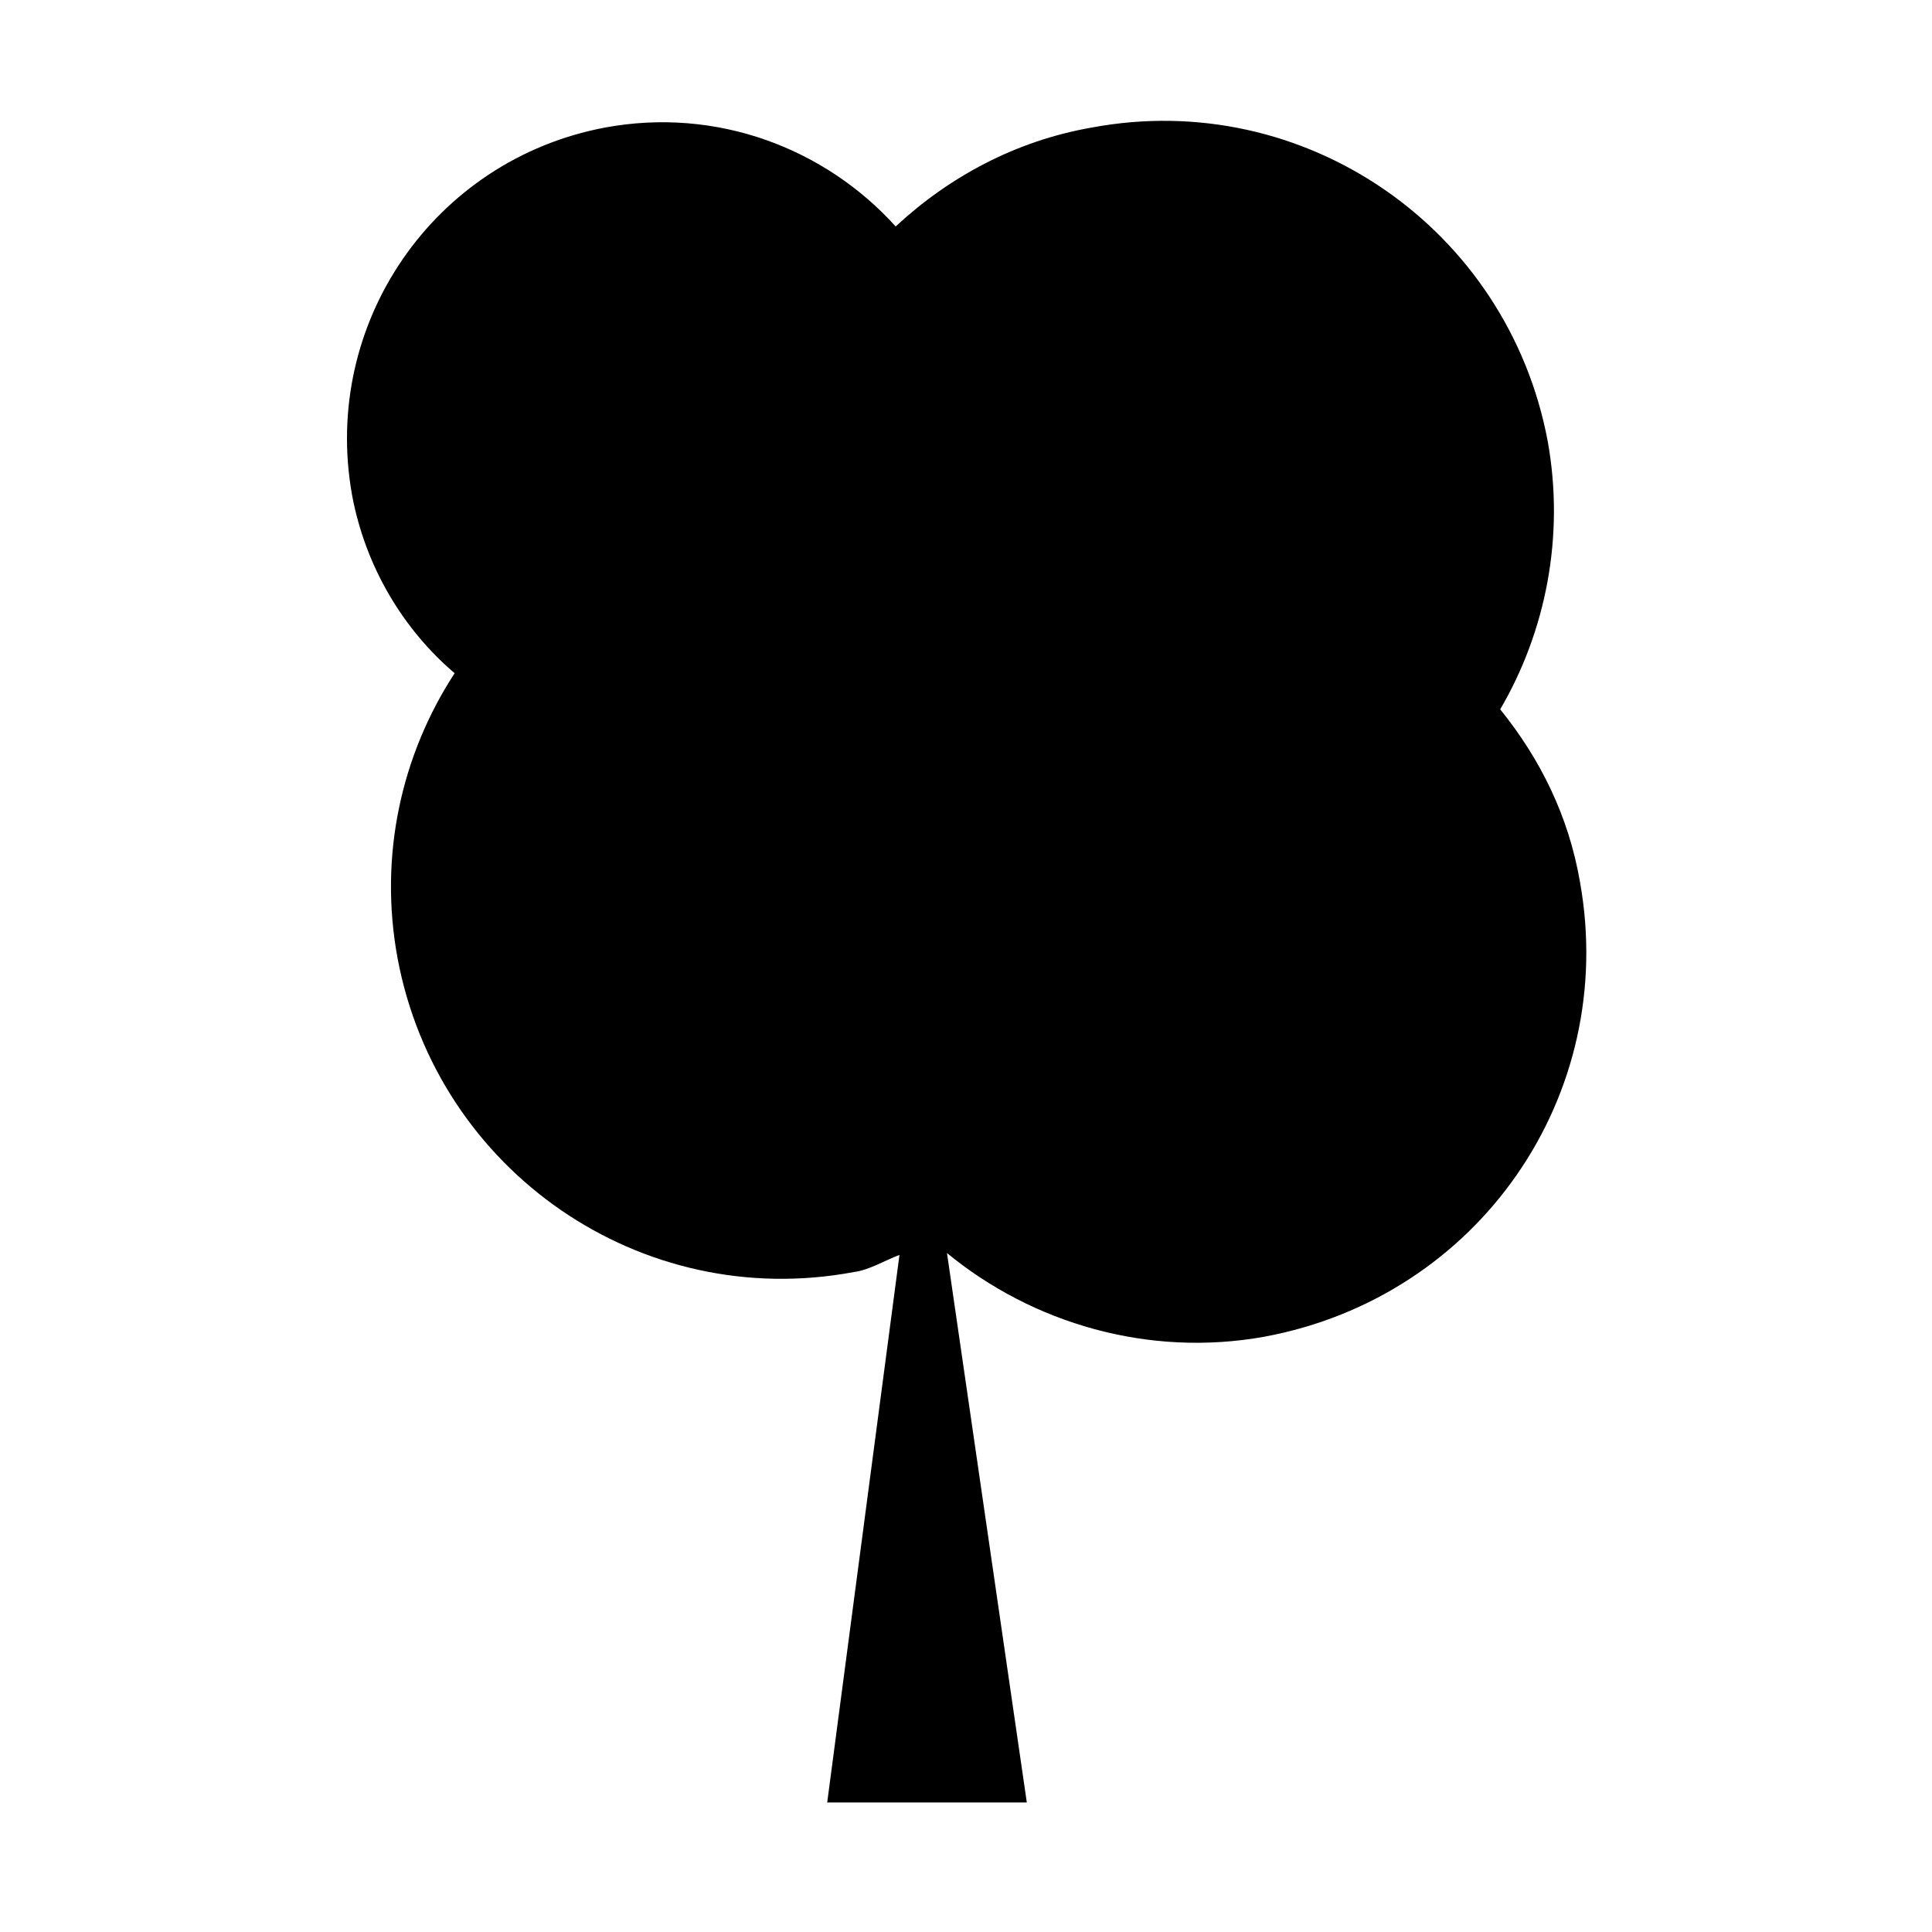 <?xml version="1.0" encoding="UTF-8"?>
<!-- Uploaded to: SVG Repo, www.svgrepo.com, Generator: SVG Repo Mixer Tools -->
<svg fill="#000000" width="800px" height="800px" version="1.1" viewBox="144 144 512 512" xmlns="http://www.w3.org/2000/svg">
 <path d="m562.73 377.83c-3.023-17.633-10.578-32.746-21.16-45.848 12.09-20.656 17.129-45.848 12.594-71.039-10.578-56.426-64.488-93.707-120.91-83.129-20.152 3.527-37.785 13.098-51.891 26.199-18.641-20.656-47.359-31.738-77.082-26.199-45.344 8.566-75.066 51.891-67.008 97.234 3.527 19.145 13.602 35.77 27.207 47.359-14.105 21.664-20.152 48.367-15.113 75.57 10.578 56.426 64.488 93.707 120.91 83.129 4.031-0.504 8.062-3.023 12.09-4.535l-19.148 145.1h52.898l-21.156-145.6c22.672 18.641 53.402 27.711 84.137 22.168 56.93-10.582 93.707-63.984 83.633-120.41z"/>
</svg>